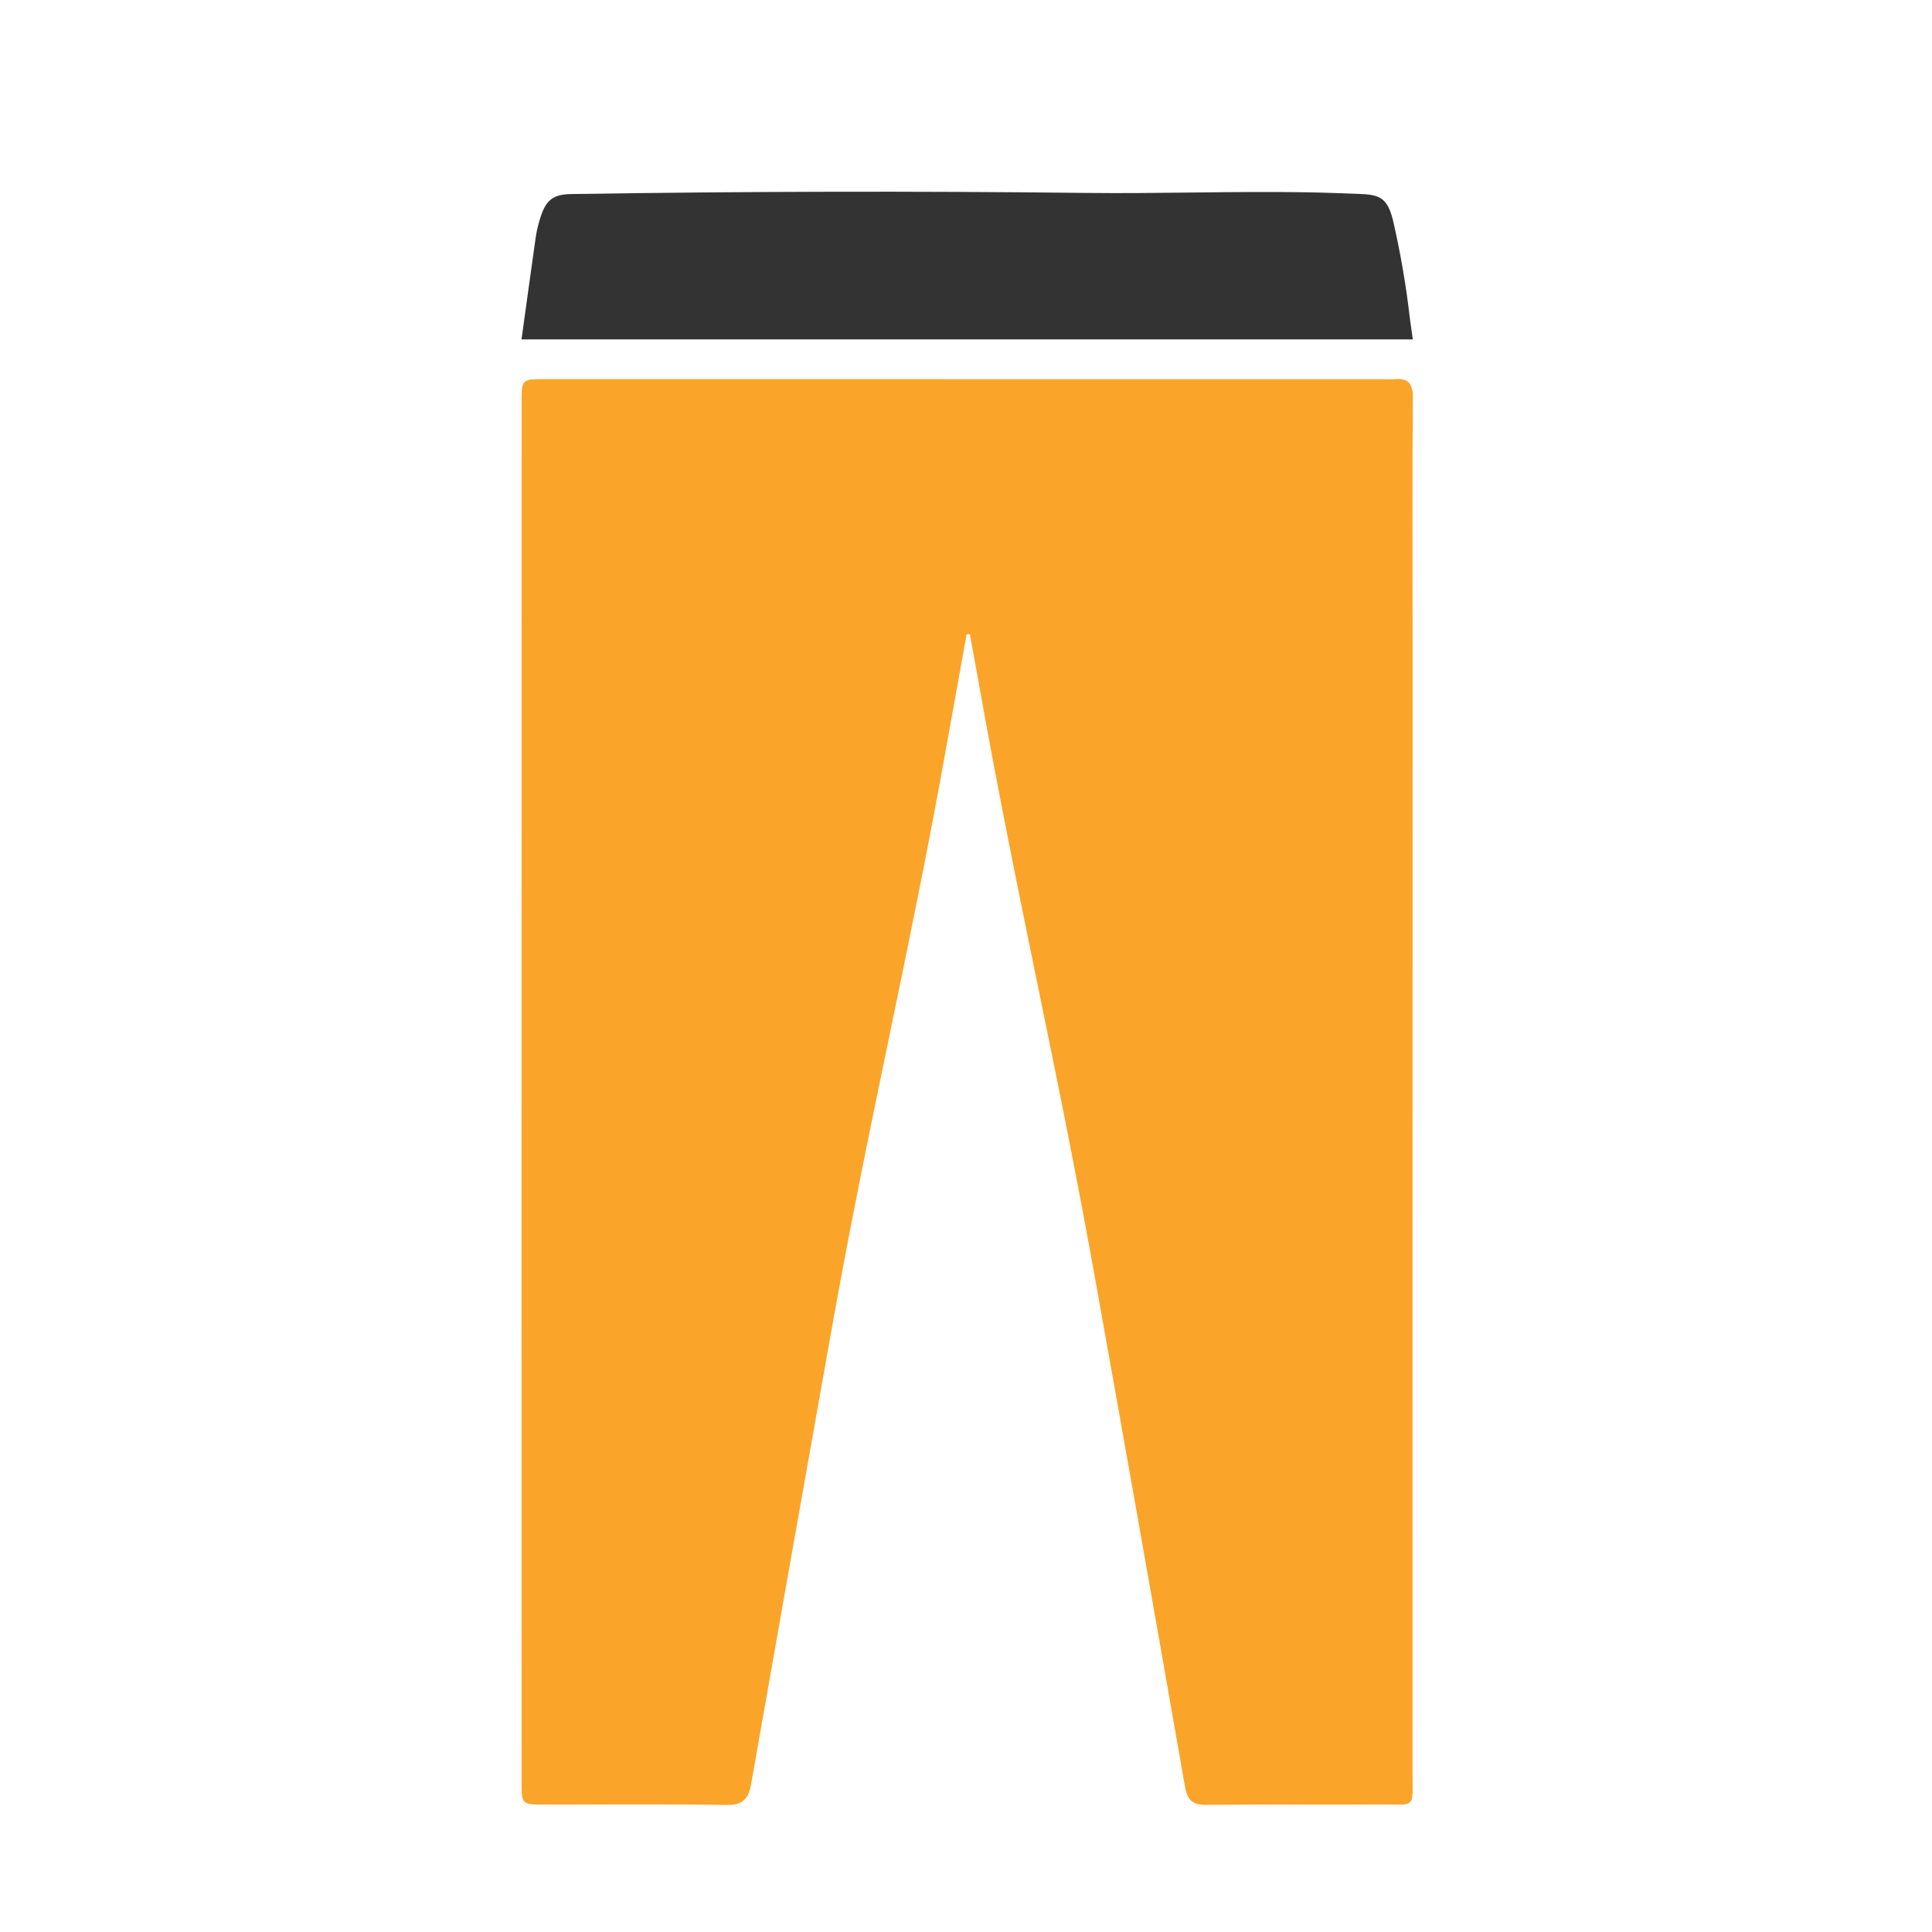 <?xml version="1.0" encoding="UTF-8" standalone="no"?>
<!DOCTYPE svg PUBLIC "-//W3C//DTD SVG 1.1//EN" "http://www.w3.org/Graphics/SVG/1.1/DTD/svg11.dtd">
<svg width="100%" height="100%" viewBox="0 0 256 256" version="1.1" xmlns="http://www.w3.org/2000/svg" xmlns:xlink="http://www.w3.org/1999/xlink" xml:space="preserve" xmlns:serif="http://www.serif.com/" style="fill-rule:evenodd;clip-rule:evenodd;stroke-linejoin:round;stroke-miterlimit:2;">
    <g transform="matrix(1,0,0,1,-1342,-639)">
        <g transform="matrix(1.571,0,0,1,917.951,639)">
            <rect id="Рейтузы" x="270" y="0" width="163" height="256" style="fill:none;"/>
            <clipPath id="_clip1">
                <rect id="Рейтузы1" serif:id="Рейтузы" x="270" y="0" width="163" height="256"/>
            </clipPath>
            <g clip-path="url(#_clip1)">
                <g id="Рейтузы.svg" transform="matrix(0.764,0,0,1.2,351.5,130.907)">
                    <g transform="matrix(1,0,0,1,-128,-128)">
                        <clipPath id="_clip2">
                            <rect x="0" y="0" width="256" height="256"/>
                        </clipPath>
                        <g clip-path="url(#_clip2)">
                            <g transform="matrix(0.405,0,0,0.718,5.353,-43.07)">
                                <g id="Рейтузы2" serif:id="Рейтузы">
                                    <rect x="-13.214" y="60" width="632" height="356.571" style="fill:none;"/>
                                    <g transform="matrix(2.469,0,0,1.393,-67.526,29.357)">
                                        <g id="Рейтузы.svg1" serif:id="Рейтузы.svg">
                                            <g>
                                                <g>
                                                    <g>
                                                        <path d="M149.941,110.918C149.224,114.894 148.508,118.87 147.792,122.846C143.519,146.779 139.245,164.029 134.98,187.964C132.021,204.569 129.081,221.177 126.161,237.789C125.853,239.558 125.216,240.196 123.37,240.166C116.675,240.06 109.978,240.127 103.281,240.123C100.821,240.122 100.804,240.107 100.804,237.557C100.8,216.536 100.798,195.516 100.799,174.496C100.801,144.799 100.804,115.102 100.809,85.406C100.81,82.754 100.811,82.753 103.385,82.753C134.188,82.757 164.99,82.758 195.793,82.758C196.259,82.758 196.728,82.795 197.19,82.754C198.679,82.622 199.212,83.22 199.202,84.765C199.142,93.732 199.179,102.699 199.179,111.667C199.18,153.242 199.177,194.818 199.171,236.394C199.169,240.721 199.644,240.091 195.47,240.115C189.123,240.151 182.775,240.083 176.429,240.154C174.912,240.171 174.319,239.695 174.051,238.162C170.862,219.885 167.631,201.616 164.359,183.353C159.979,158.671 155.603,140.671 151.224,115.988C150.924,114.298 150.611,112.611 150.305,110.922L149.941,110.918Z" style="fill:rgb(250,164,41);fill-rule:nonzero;"/>
                                                        <path d="M198.899,76.222C198.476,72.494 197.84,68.793 196.996,65.137C196.396,62.886 195.692,62.396 193.466,62.314C191.46,62.241 189.455,62.157 187.449,62.124C179.37,61.995 171.296,62.287 163.212,62.196C144.243,61.982 125.273,62.023 106.3,62.319C104.285,62.351 103.504,62.965 102.883,64.915C102.646,65.648 102.47,66.4 102.356,67.163C101.82,70.895 101.325,74.634 100.799,78.367L199.202,78.367C199.097,77.653 199.005,76.936 198.899,76.222Z" style="fill:rgb(51,51,51);fill-rule:nonzero;"/>
                                                    </g>
                                                </g>
                                            </g>
                                        </g>
                                    </g>
                                </g>
                            </g>
                        </g>
                    </g>
                </g>
            </g>
        </g>
    </g>
</svg>
